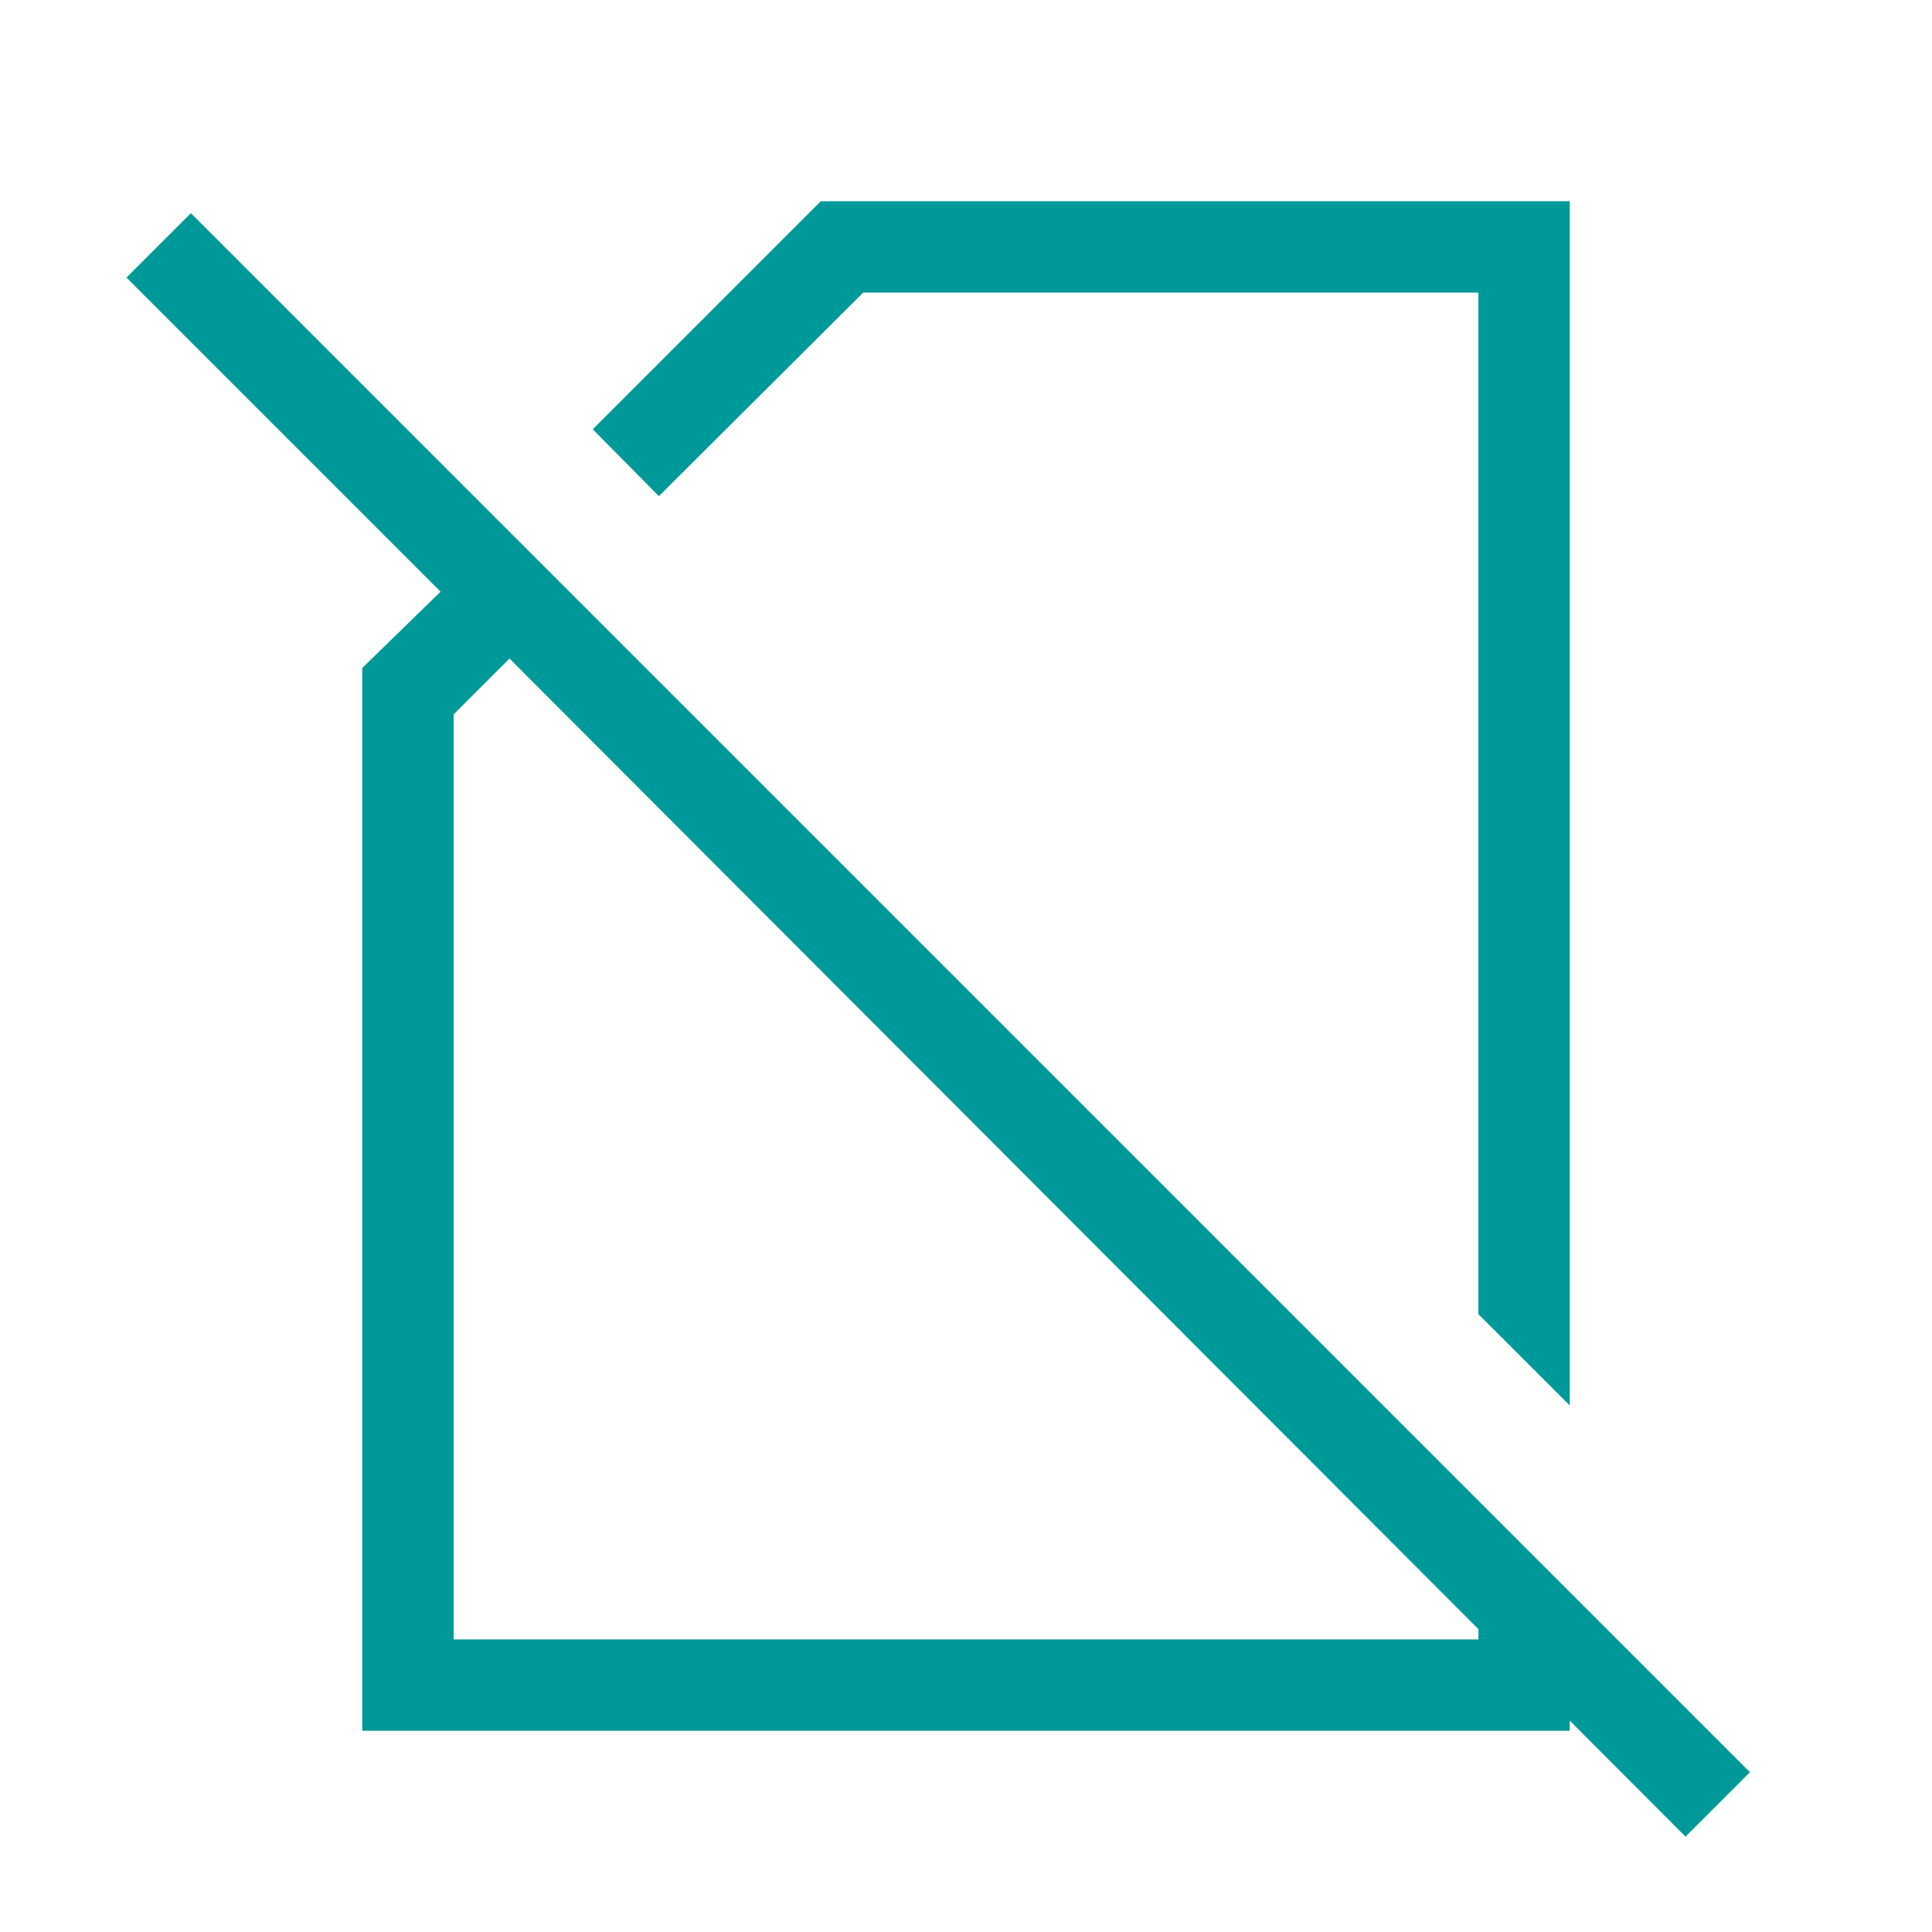 <?xml version="1.0" encoding="UTF-8"?>
<svg xmlns="http://www.w3.org/2000/svg" height="48px" viewBox="0 -960 960 960" width="48px" fill="#009999">
  <path d="M780-261.62 734.61-307v-507.61H428.92L327.39-713.46l-32.85-33.23L407.85-860H780v598.38Zm57.54 214.23L253.15-632.77 225.39-605v459.61h509.22v-68.53L780-168.54V-100H180v-528.08L218.92-666 62.85-822.08l32-32L869.54-79.39l-32 32ZM535-506.23Zm-39.46 115.08Z"></path>
</svg>
